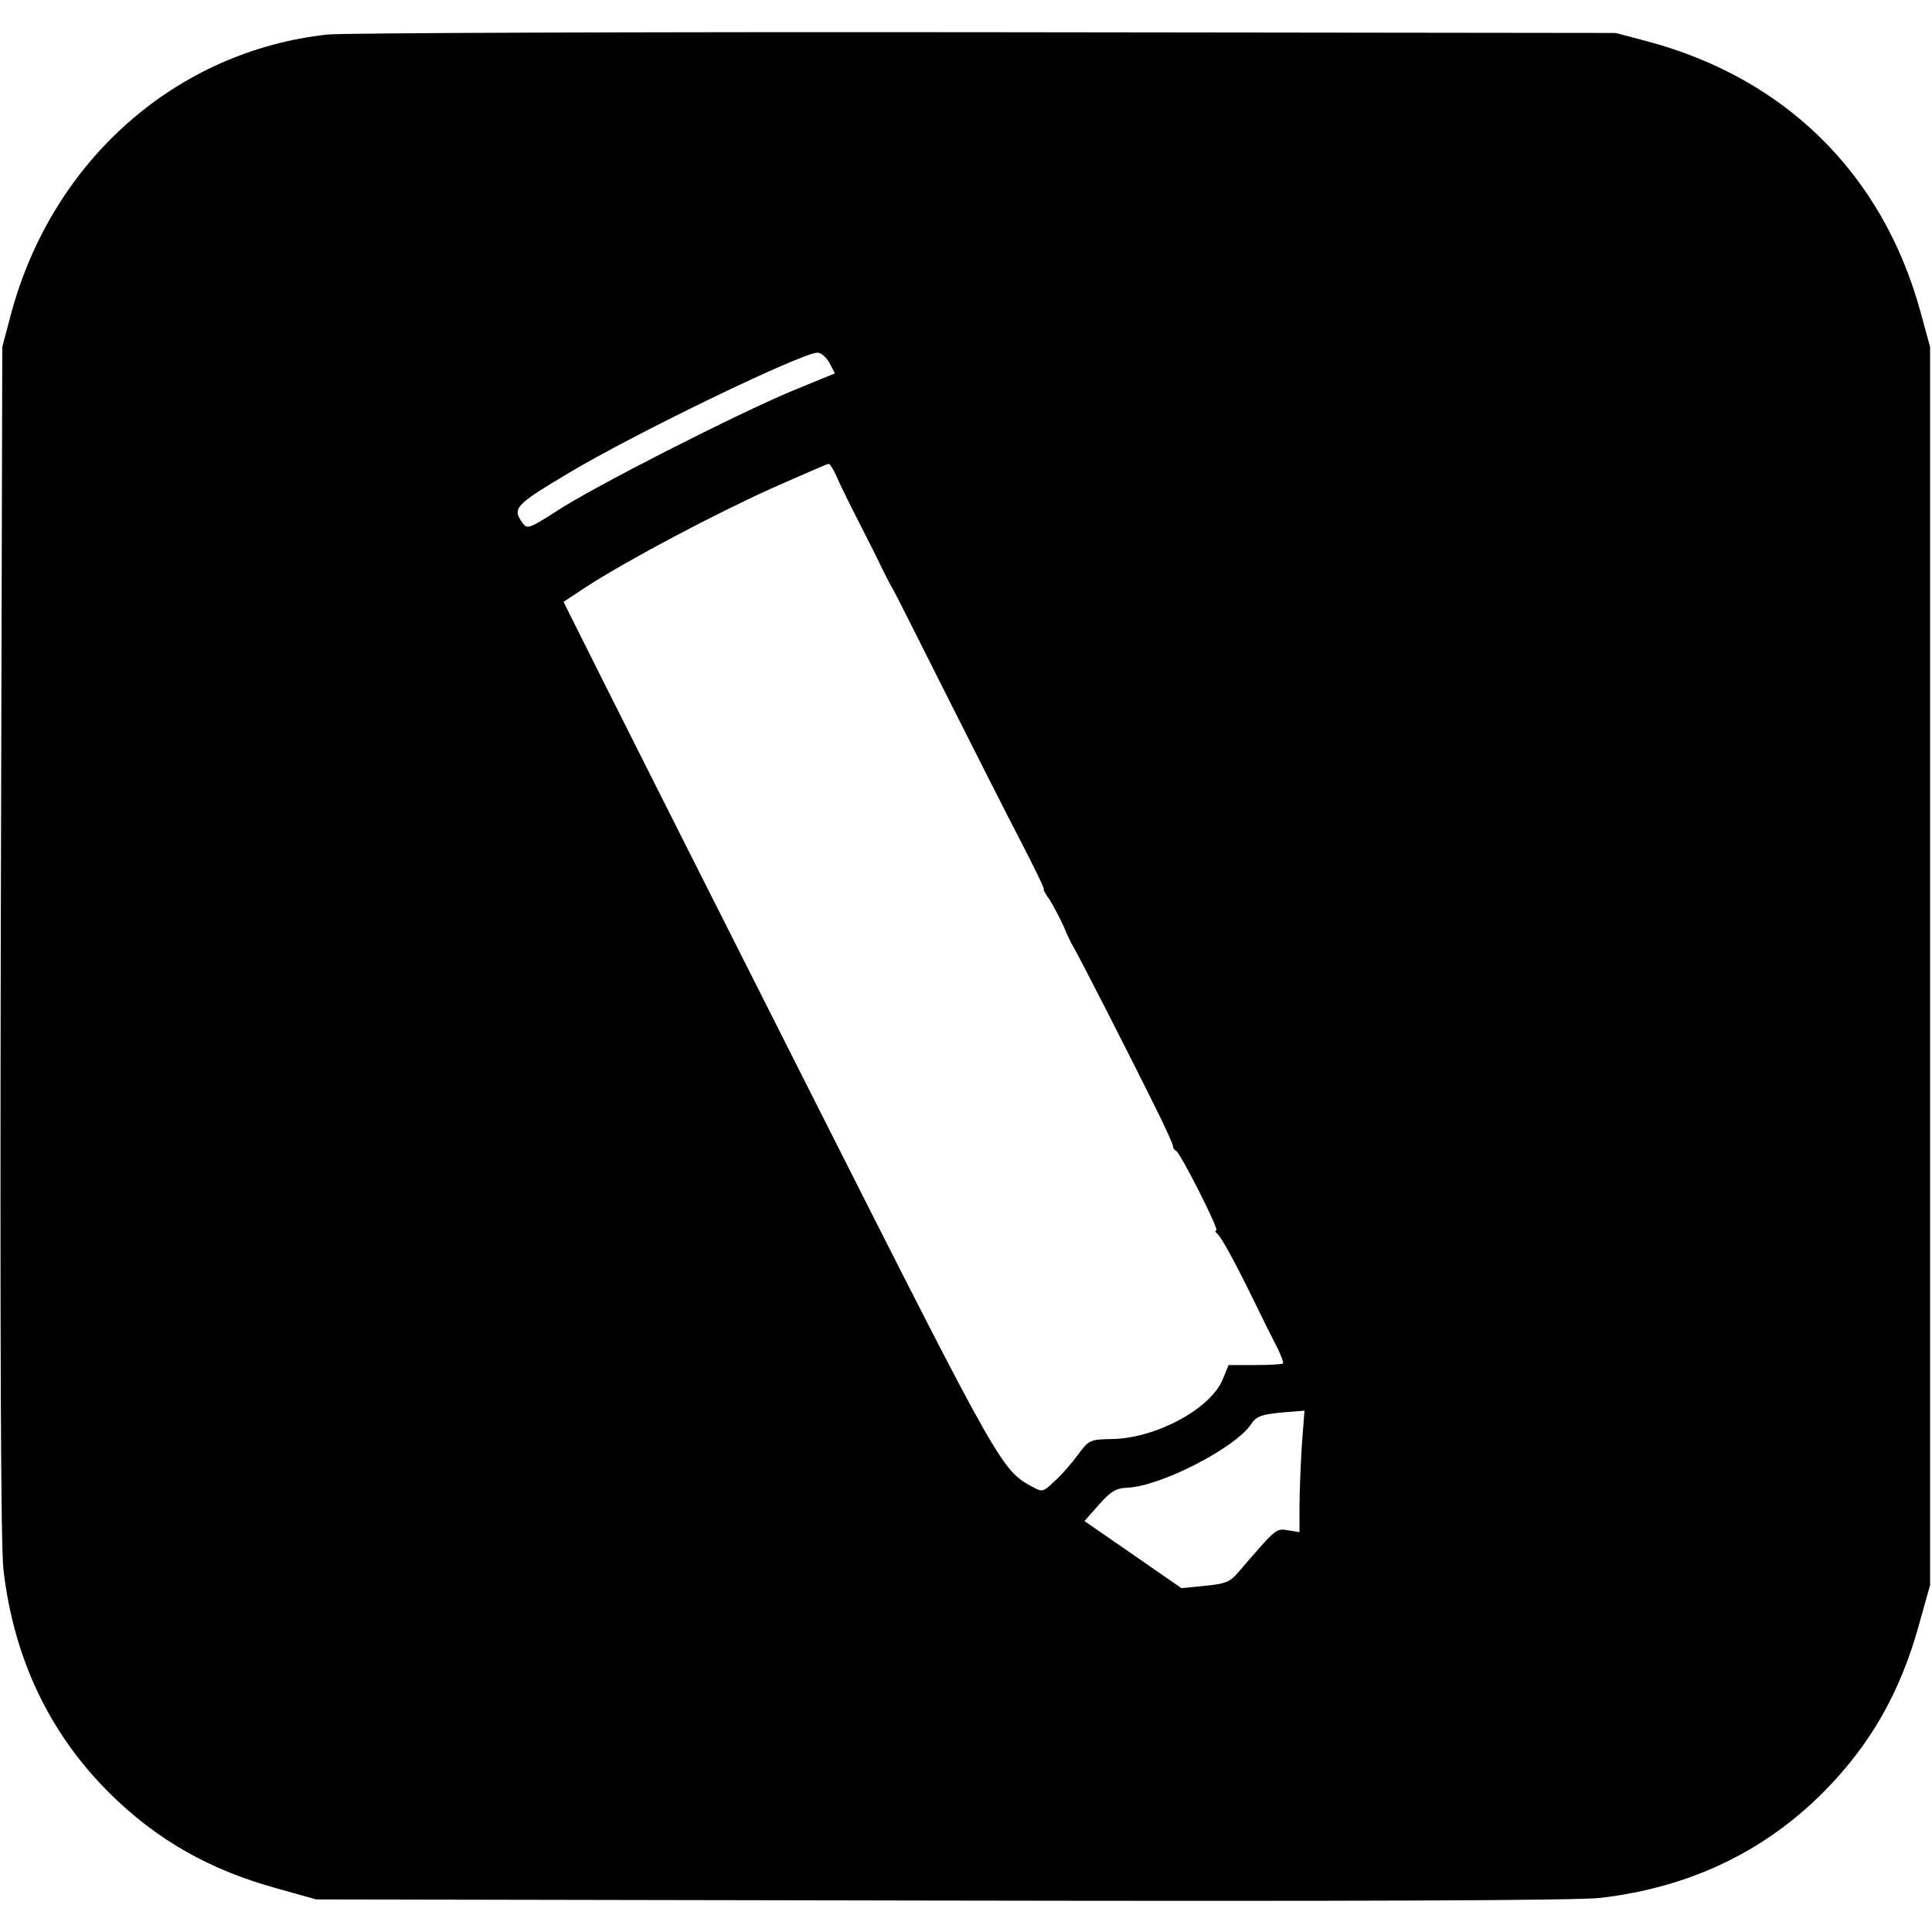 <?xml version="1.0" standalone="no"?>
<!DOCTYPE svg PUBLIC "-//W3C//DTD SVG 20010904//EN"
 "http://www.w3.org/TR/2001/REC-SVG-20010904/DTD/svg10.dtd">
<svg version="1.0" xmlns="http://www.w3.org/2000/svg"
 width="504pt" height="504pt" viewBox="0 0 504 504"
 preserveAspectRatio="xMidYMid meet">
<g transform="translate(0,504) scale(0.1,-0.1)"
fill="#000000" stroke="none">
<path d="M855 4950 c-396 -43 -720 -329 -827 -732 l-22 -83 -4 -1550 c-2
-1032 0 -1580 7 -1640 27 -231 119 -425 275 -581 125 -124 262 -202 441 -251
l100 -28 1630 -3 c1082 -2 1660 0 1720 7 231 27 425 119 581 275 124 125 202
262 251 441 l28 100 0 1615 0 1615 -26 95 c-99 357 -352 606 -711 702 l-83 22
-1645 2 c-905 1 -1677 -2 -1715 -6z m1309 -857 l14 -27 -112 -46 c-144 -60
-520 -251 -615 -314 -70 -45 -76 -47 -88 -30 -27 38 -20 46 117 128 175 105
608 314 652 316 10 0 24 -12 32 -27z m18 -295 c7 -17 33 -70 57 -117 24 -47
53 -104 63 -126 11 -22 24 -47 29 -55 5 -8 67 -132 139 -275 72 -143 159 -315
194 -382 35 -68 62 -123 59 -123 -2 0 4 -12 15 -27 10 -16 26 -46 36 -68 9
-22 21 -47 26 -55 11 -17 148 -285 216 -423 24 -48 44 -92 44 -97 0 -4 3 -10
8 -12 11 -5 114 -208 105 -208 -4 0 -3 -4 2 -8 10 -7 46 -73 97 -177 16 -33
40 -82 54 -109 14 -26 23 -50 21 -53 -3 -2 -36 -4 -73 -4 l-69 0 -16 -39 c-33
-76 -172 -151 -286 -154 -60 -1 -62 -2 -91 -41 -16 -22 -43 -53 -61 -69 -29
-28 -32 -29 -57 -15 -81 43 -86 52 -562 994 -253 501 -505 1001 -561 1113
l-101 202 67 44 c105 67 323 183 478 253 77 34 143 63 147 63 3 0 12 -14 20
-32z m1214 -2530 c-3 -50 -6 -121 -6 -158 l0 -67 -30 5 c-32 5 -30 6 -130
-110 -21 -25 -35 -30 -87 -35 l-61 -6 -127 88 -126 87 38 43 c30 34 45 43 73
44 87 3 283 104 324 166 15 23 31 27 115 33 l24 2 -7 -92z"/>
</g>
</svg>
